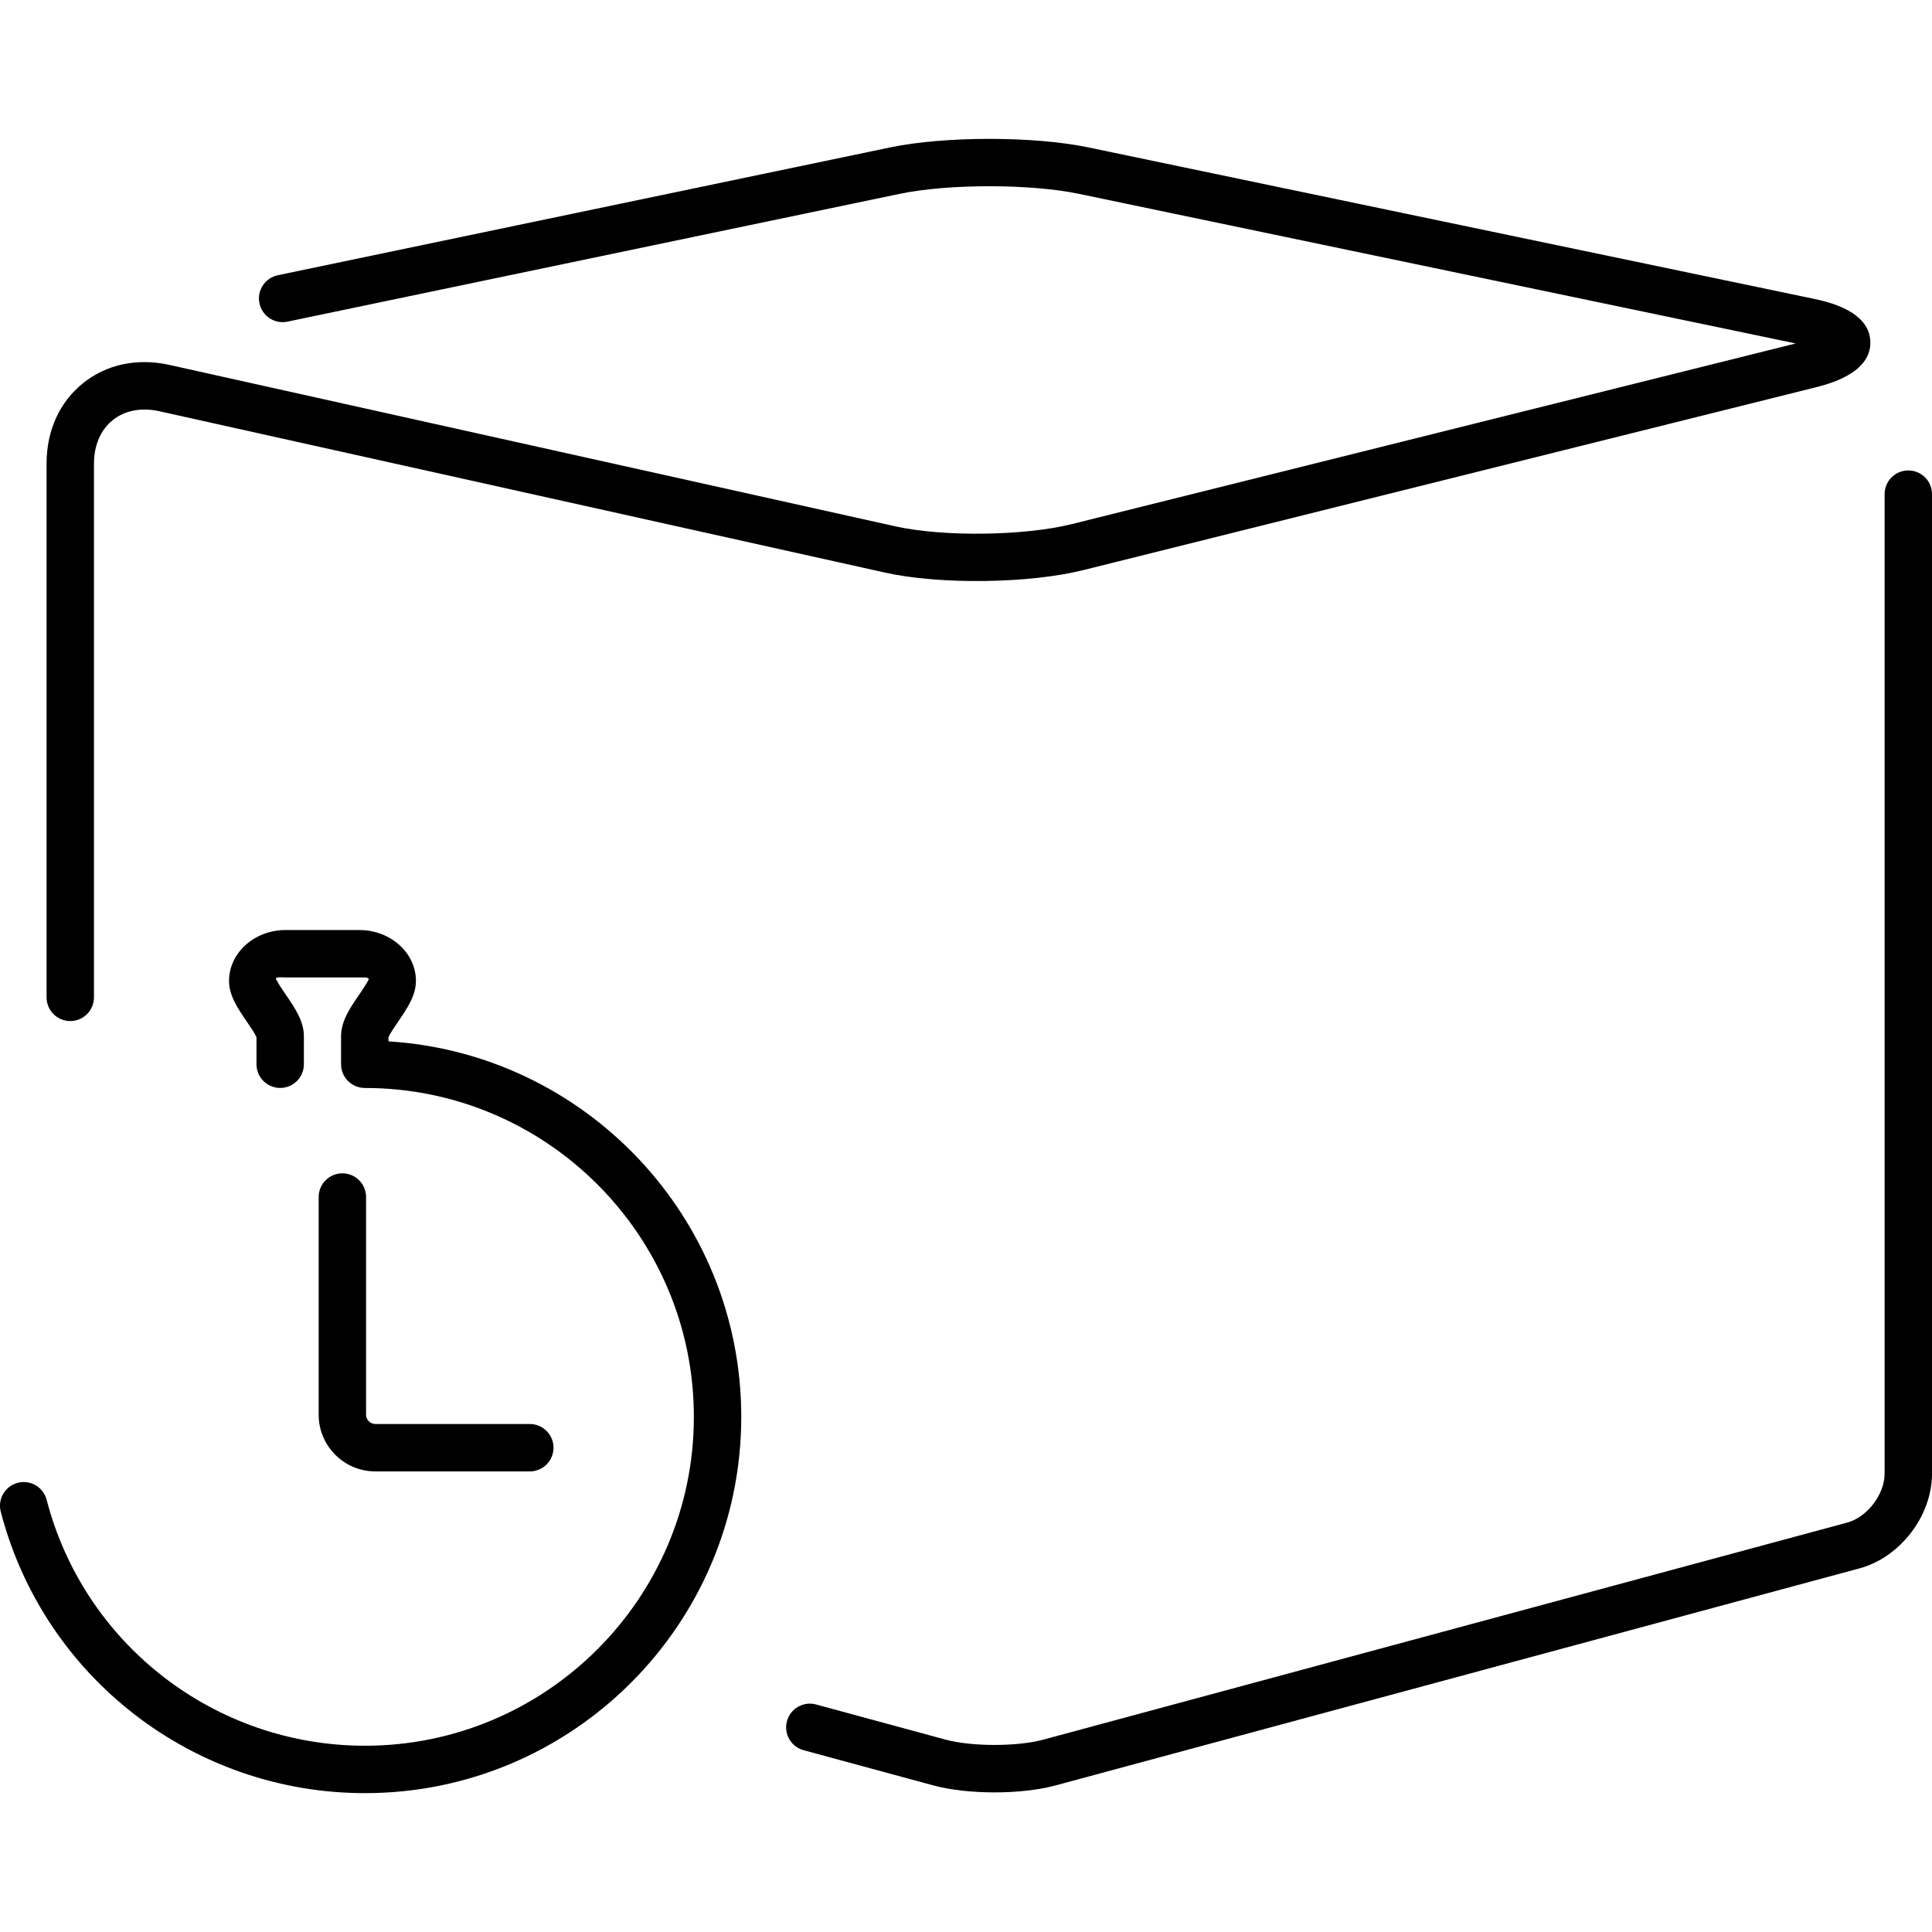 <?xml version="1.0" encoding="iso-8859-1"?>
<!-- Generator: Adobe Illustrator 16.0.0, SVG Export Plug-In . SVG Version: 6.00 Build 0)  -->
<!DOCTYPE svg PUBLIC "-//W3C//DTD SVG 1.1//EN" "http://www.w3.org/Graphics/SVG/1.1/DTD/svg11.dtd">
<svg version="1.1" id="Capa_1" xmlns="http://www.w3.org/2000/svg" xmlns:xlink="http://www.w3.org/1999/xlink" x="0px" y="0px"
	 width="356.342px" height="356.342px" viewBox="0 0 356.342 356.342" style="enable-background:new 0 0 356.342 356.342;"
	 xml:space="preserve">
<g>
	<g>
		<path d="M12.96,188.326c2.415,0,4.372-1.957,4.372-4.371v-98.45c0-3.378,1.231-6.225,3.462-8.018
			c2.235-1.79,5.281-2.374,8.579-1.642l133.862,29.766c10.128,2.251,26.558,2.039,36.626-0.472l134.726-33.623
			c2.595-0.647,10.498-2.619,10.385-8.436c-0.112-5.815-8.086-7.479-10.705-8.025L200.769,27.193
			c-10.093-2.106-26.514-2.106-36.606,0L51.24,50.764c-2.364,0.493-3.88,2.81-3.387,5.172c0.493,2.362,2.805,3.889,5.172,3.387
			L165.95,35.75c8.953-1.867,24.079-1.867,33.034,0l132.224,27.598L197.742,96.655c-8.809,2.2-23.743,2.391-32.61,0.422L31.27,67.31
			c-5.938-1.321-11.602-0.127-15.945,3.357c-4.344,3.483-6.735,8.754-6.735,14.837v98.45
			C8.589,186.369,10.545,188.326,12.96,188.326z"/>
		<path d="M351.971,86.769c-2.415,0-4.371,1.956-4.371,4.371v180.683c0,3.808-3.225,8.015-6.896,9.006l-148.326,40.047
			c-4.787,1.293-13.185,1.284-17.97-0.014l-23.896-6.487c-2.327-0.631-4.729,0.745-5.363,3.076
			c-0.633,2.329,0.743,4.729,3.074,5.361l23.894,6.486c3.17,0.86,7.24,1.293,11.31,1.293c4.043,0,8.08-0.425,11.229-1.276
			l148.324-40.046c7.493-2.023,13.362-9.686,13.362-17.447V91.14C356.343,88.723,354.388,86.769,351.971,86.769z"/>
		<path d="M71.651,192.073v-0.741c0.229-0.633,1.203-2.055,1.797-2.922c1.607-2.343,3.267-4.769,3.267-7.487
			c0-5.176-4.686-9.387-10.45-9.387H52.691c-5.761,0-10.447,4.211-10.447,9.387c0,2.721,1.659,5.145,3.266,7.487
			c0.594,0.867,1.568,2.289,1.797,2.922v4.961c0,2.414,1.957,4.371,4.372,4.371s4.372-1.957,4.372-4.371v-5.178
			c0-2.793-1.693-5.26-3.33-7.646c-0.516-0.756-1.329-1.941-1.654-2.612c-0.701-0.78,0.79-0.577,1.624-0.577h13.574
			c0.855,0,2.095-0.095,1.635,0.555c-0.317,0.669-1.142,1.87-1.663,2.635c-1.637,2.387-3.329,4.854-3.329,7.646v5.178
			c0,2.414,1.957,4.371,4.371,4.371c0.002,0,0.002,0,0.003,0c0.013,0,0.023,0.004,0.035,0.004c33.448,0,60.662,27.209,60.662,60.657
			s-27.213,60.66-60.662,60.66c-27.633,0-51.779-18.654-58.715-45.363c-0.606-2.336-2.994-3.738-5.33-3.132
			c-2.336,0.608-3.738,2.993-3.132,5.329c7.937,30.565,35.561,51.91,67.177,51.91c38.27,0,69.404-31.135,69.404-69.402
			C136.722,224.512,107.908,194.318,71.651,192.073z"/>
		<path d="M63.149,216.412c-2.413,0-4.372,1.956-4.372,4.371v40.157c0,5.762,4.688,10.449,10.45,10.449h28.491
			c2.415,0,4.371-1.954,4.371-4.371c0-2.415-1.957-4.371-4.371-4.371H69.228c-0.925,0-1.707-0.78-1.707-1.707v-40.157
			C67.521,218.368,65.564,216.412,63.149,216.412z"/>
	</g>
</g>
<g>
</g>
<g>
</g>
<g>
</g>
<g>
</g>
<g>
</g>
<g>
</g>
<g>
</g>
<g>
</g>
<g>
</g>
<g>
</g>
<g>
</g>
<g>
</g>
<g>
</g>
<g>
</g>
<g>
</g>
</svg>
